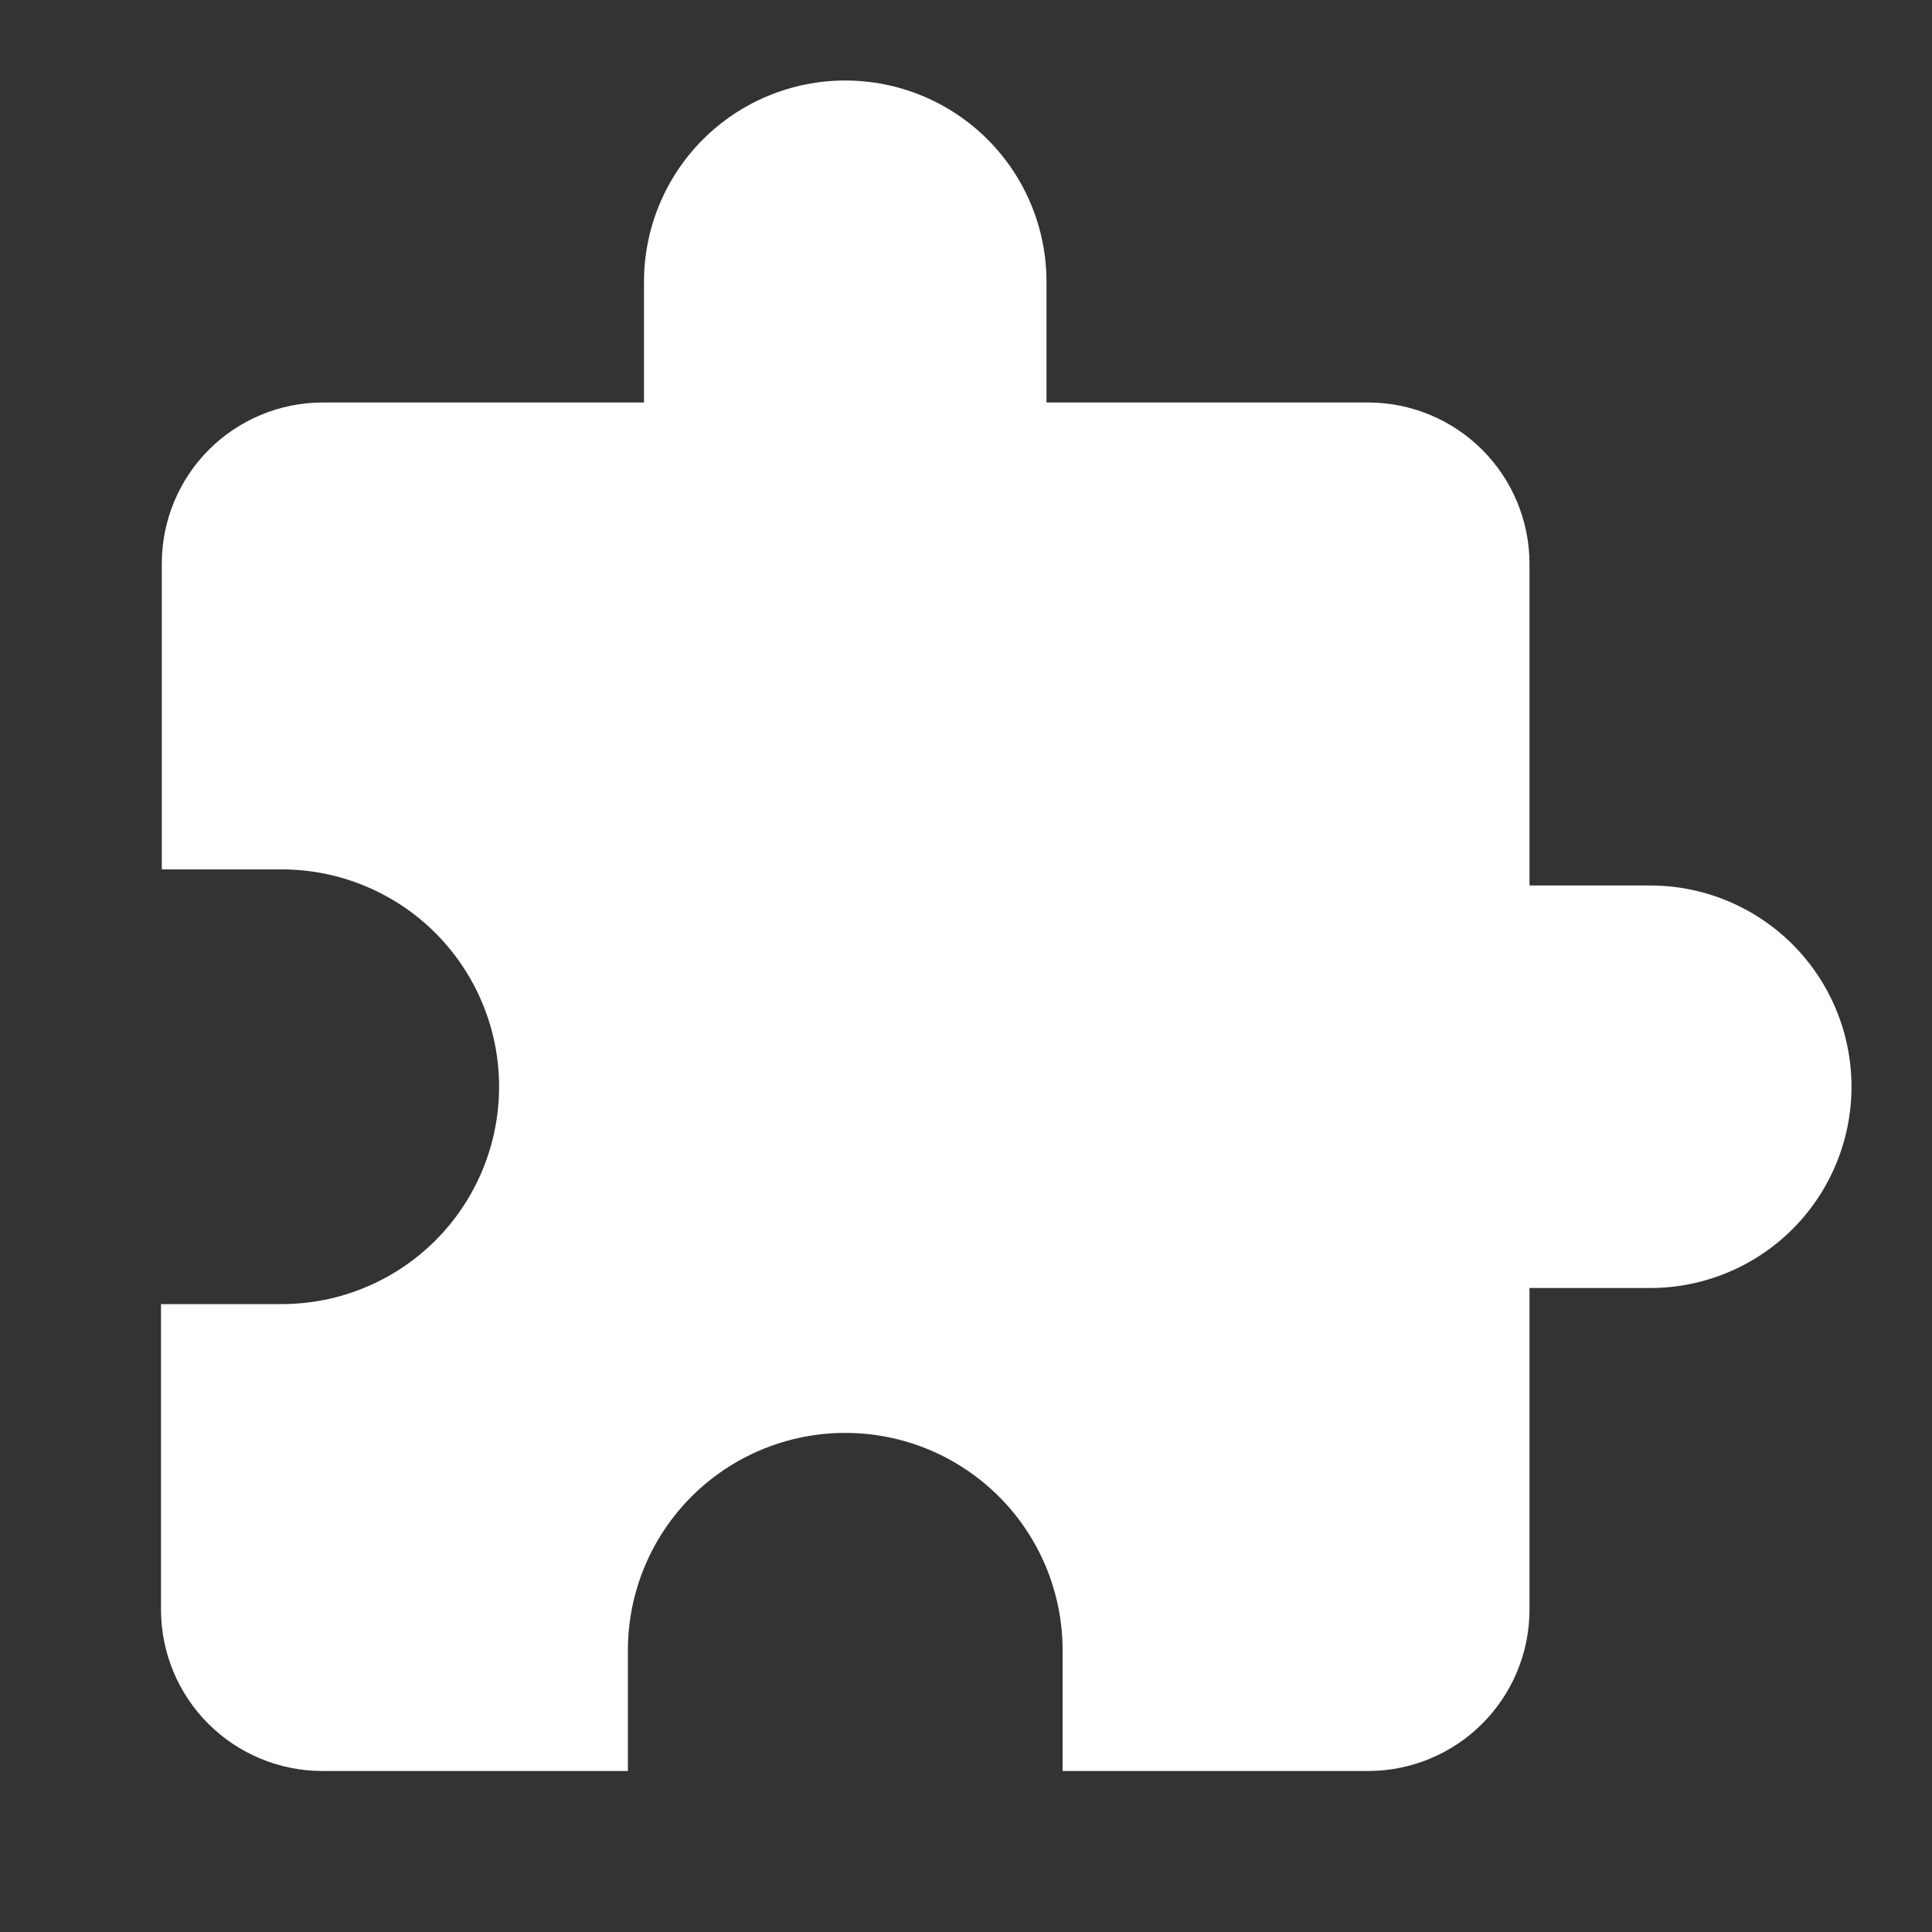 <svg width="36" height="36" viewBox="0 0 36 36" fill="none" xmlns="http://www.w3.org/2000/svg">
<rect x="0" y="0" width="36" height="36" fill="#333333" stroke="none"/>
<path d="M30.75 16.5H28.5V10.5C28.498 9.705 28.181 8.943 27.619 8.381C27.057 7.819 26.295 7.502 25.5 7.5H19.5V5.25C19.5 4.255 19.105 3.302 18.402 2.598C17.698 1.895 16.745 1.5 15.75 1.5C14.755 1.5 13.802 1.895 13.098 2.598C12.395 3.302 12 4.255 12 5.25V7.5H6C5.207 7.504 4.448 7.822 3.888 8.384C3.329 8.946 3.015 9.707 3.015 10.5V16.2H5.25C6.324 16.2 7.354 16.627 8.114 17.386C8.873 18.146 9.3 19.176 9.3 20.25C9.3 21.324 8.873 22.354 8.114 23.114C7.354 23.873 6.324 24.3 5.25 24.3H3V30C3.002 30.795 3.319 31.557 3.881 32.119C4.443 32.681 5.205 32.998 6 33H11.7V30.75C11.7 30.218 11.805 29.692 12.008 29.2C12.212 28.709 12.51 28.262 12.886 27.886C13.262 27.51 13.709 27.212 14.2 27.008C14.691 26.805 15.218 26.7 15.75 26.7C16.282 26.7 16.808 26.805 17.3 27.008C17.791 27.212 18.238 27.51 18.614 27.886C18.99 28.262 19.288 28.709 19.492 29.2C19.695 29.692 19.8 30.218 19.8 30.75V33H25.5C26.295 32.998 27.057 32.681 27.619 32.119C28.181 31.557 28.498 30.795 28.5 30V24H30.75C31.745 24 32.698 23.605 33.402 22.902C34.105 22.198 34.5 21.245 34.5 20.25C34.5 19.255 34.105 18.302 33.402 17.598C32.698 16.895 31.745 16.5 30.75 16.5Z" fill="white"/>
</svg>
